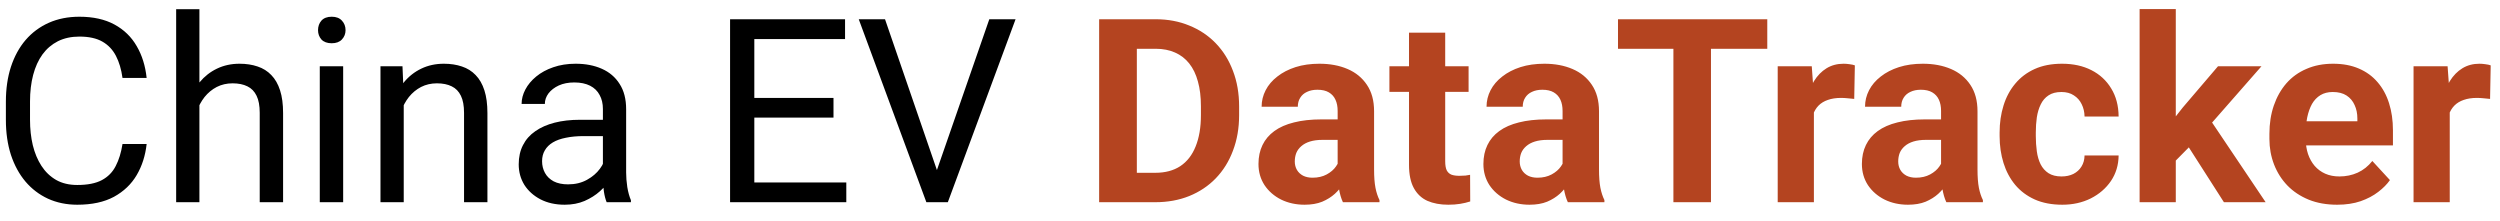 <svg width="136" height="12" viewBox="0 0 136 12" fill="none" xmlns="http://www.w3.org/2000/svg">
<path d="M6.664 7.835H7.977C7.908 8.464 7.728 9.027 7.437 9.523C7.145 10.02 6.732 10.414 6.199 10.706C5.666 10.993 5.001 11.137 4.203 11.137C3.62 11.137 3.089 11.027 2.61 10.809C2.136 10.59 1.729 10.28 1.387 9.879C1.045 9.473 0.781 8.988 0.594 8.423C0.411 7.853 0.32 7.22 0.32 6.522V5.531C0.32 4.834 0.411 4.203 0.594 3.638C0.781 3.068 1.047 2.58 1.394 2.175C1.744 1.769 2.166 1.457 2.658 1.238C3.15 1.02 3.704 0.91 4.319 0.91C5.071 0.91 5.707 1.051 6.227 1.334C6.746 1.617 7.149 2.008 7.437 2.51C7.728 3.007 7.908 3.583 7.977 4.239H6.664C6.6 3.774 6.482 3.376 6.309 3.043C6.135 2.706 5.889 2.446 5.57 2.264C5.251 2.081 4.834 1.99 4.319 1.99C3.877 1.99 3.488 2.075 3.15 2.243C2.818 2.412 2.537 2.651 2.31 2.961C2.086 3.271 1.918 3.642 1.804 4.075C1.69 4.508 1.633 4.989 1.633 5.518V6.522C1.633 7.01 1.683 7.468 1.783 7.896C1.888 8.325 2.045 8.701 2.255 9.024C2.465 9.348 2.731 9.603 3.055 9.79C3.378 9.972 3.761 10.063 4.203 10.063C4.764 10.063 5.21 9.975 5.543 9.797C5.876 9.619 6.126 9.364 6.295 9.031C6.468 8.699 6.591 8.3 6.664 7.835ZM10.848 0.5V11H9.583V0.5H10.848ZM10.547 7.021L10.021 7.001C10.025 6.495 10.1 6.028 10.246 5.6C10.392 5.167 10.597 4.791 10.861 4.472C11.126 4.153 11.44 3.907 11.805 3.733C12.174 3.556 12.582 3.467 13.028 3.467C13.393 3.467 13.721 3.517 14.013 3.617C14.304 3.713 14.553 3.868 14.758 4.082C14.967 4.296 15.127 4.574 15.236 4.916C15.346 5.253 15.4 5.666 15.4 6.153V11H14.129V6.14C14.129 5.752 14.072 5.442 13.958 5.21C13.844 4.973 13.678 4.802 13.459 4.697C13.24 4.588 12.971 4.533 12.652 4.533C12.338 4.533 12.051 4.599 11.791 4.731C11.536 4.864 11.315 5.046 11.128 5.278C10.946 5.511 10.802 5.777 10.697 6.078C10.597 6.374 10.547 6.689 10.547 7.021ZM18.668 3.604V11H17.396V3.604H18.668ZM17.301 1.642C17.301 1.437 17.362 1.263 17.485 1.122C17.613 0.981 17.8 0.91 18.046 0.91C18.287 0.91 18.472 0.981 18.6 1.122C18.732 1.263 18.798 1.437 18.798 1.642C18.798 1.838 18.732 2.006 18.6 2.147C18.472 2.284 18.287 2.353 18.046 2.353C17.8 2.353 17.613 2.284 17.485 2.147C17.362 2.006 17.301 1.838 17.301 1.642ZM21.963 5.183V11H20.698V3.604H21.895L21.963 5.183ZM21.662 7.021L21.136 7.001C21.14 6.495 21.215 6.028 21.361 5.6C21.507 5.167 21.712 4.791 21.977 4.472C22.241 4.153 22.555 3.907 22.92 3.733C23.289 3.556 23.697 3.467 24.144 3.467C24.508 3.467 24.836 3.517 25.128 3.617C25.42 3.713 25.668 3.868 25.873 4.082C26.083 4.296 26.242 4.574 26.352 4.916C26.461 5.253 26.516 5.666 26.516 6.153V11H25.244V6.14C25.244 5.752 25.187 5.442 25.073 5.21C24.959 4.973 24.793 4.802 24.574 4.697C24.355 4.588 24.087 4.533 23.768 4.533C23.453 4.533 23.166 4.599 22.906 4.731C22.651 4.864 22.43 5.046 22.243 5.278C22.061 5.511 21.917 5.777 21.812 6.078C21.712 6.374 21.662 6.689 21.662 7.021ZM32.798 9.735V5.928C32.798 5.636 32.739 5.383 32.62 5.169C32.506 4.95 32.333 4.782 32.101 4.663C31.868 4.545 31.581 4.485 31.239 4.485C30.92 4.485 30.64 4.54 30.398 4.649C30.162 4.759 29.975 4.902 29.838 5.08C29.706 5.258 29.64 5.449 29.64 5.654H28.375C28.375 5.39 28.443 5.128 28.58 4.868C28.717 4.608 28.913 4.374 29.168 4.164C29.428 3.95 29.738 3.781 30.098 3.658C30.462 3.531 30.868 3.467 31.314 3.467C31.852 3.467 32.326 3.558 32.736 3.74C33.151 3.923 33.475 4.198 33.707 4.567C33.944 4.932 34.062 5.39 34.062 5.941V9.387C34.062 9.633 34.083 9.895 34.124 10.173C34.17 10.451 34.236 10.69 34.322 10.891V11H33.003C32.939 10.854 32.889 10.661 32.852 10.419C32.816 10.173 32.798 9.945 32.798 9.735ZM33.017 6.516L33.03 7.404H31.752C31.392 7.404 31.071 7.434 30.788 7.493C30.506 7.548 30.269 7.632 30.077 7.746C29.886 7.86 29.74 8.004 29.64 8.177C29.539 8.345 29.489 8.544 29.489 8.771C29.489 9.004 29.542 9.216 29.646 9.407C29.751 9.599 29.909 9.751 30.118 9.865C30.332 9.975 30.594 10.029 30.904 10.029C31.292 10.029 31.634 9.947 31.93 9.783C32.226 9.619 32.461 9.419 32.634 9.182C32.812 8.945 32.907 8.715 32.921 8.491L33.461 9.1C33.429 9.291 33.342 9.503 33.201 9.735C33.06 9.968 32.871 10.191 32.634 10.405C32.401 10.615 32.123 10.79 31.8 10.932C31.481 11.068 31.121 11.137 30.72 11.137C30.218 11.137 29.779 11.039 29.4 10.843C29.027 10.647 28.735 10.385 28.525 10.057C28.32 9.724 28.218 9.353 28.218 8.942C28.218 8.546 28.295 8.197 28.45 7.896C28.605 7.591 28.828 7.338 29.12 7.138C29.412 6.933 29.763 6.778 30.173 6.673C30.583 6.568 31.041 6.516 31.547 6.516H33.017ZM46.039 9.927V11H40.769V9.927H46.039ZM41.035 1.047V11H39.716V1.047H41.035ZM45.342 5.326V6.399H40.769V5.326H45.342ZM45.971 1.047V2.127H40.769V1.047H45.971ZM50.886 9.489L53.818 1.047H55.247L51.562 11H50.544L50.886 9.489ZM48.145 1.047L51.05 9.489L51.412 11H50.394L46.716 1.047H48.145Z" fill="black"/>
<path d="M62.849 11H60.682L60.695 9.4H62.849C63.386 9.4 63.84 9.28 64.209 9.038C64.578 8.792 64.856 8.434 65.043 7.965C65.234 7.495 65.33 6.928 65.33 6.263V5.777C65.33 5.267 65.275 4.818 65.166 4.431C65.061 4.043 64.904 3.717 64.694 3.453C64.485 3.189 64.227 2.991 63.922 2.858C63.617 2.722 63.266 2.653 62.869 2.653H60.641V1.047H62.869C63.535 1.047 64.143 1.161 64.694 1.389C65.25 1.612 65.731 1.933 66.137 2.353C66.542 2.772 66.855 3.273 67.073 3.856C67.296 4.435 67.408 5.08 67.408 5.791V6.263C67.408 6.969 67.296 7.614 67.073 8.197C66.855 8.781 66.542 9.282 66.137 9.701C65.736 10.116 65.255 10.437 64.694 10.665C64.138 10.888 63.523 11 62.849 11ZM61.844 1.047V11H59.793V1.047H61.844ZM72.768 9.332V6.037C72.768 5.8 72.729 5.597 72.651 5.429C72.574 5.256 72.453 5.121 72.289 5.025C72.13 4.93 71.922 4.882 71.667 4.882C71.448 4.882 71.259 4.921 71.1 4.998C70.94 5.071 70.817 5.178 70.731 5.319C70.644 5.456 70.601 5.618 70.601 5.805H68.632C68.632 5.49 68.705 5.192 68.851 4.909C68.996 4.627 69.208 4.378 69.486 4.164C69.764 3.945 70.095 3.774 70.478 3.651C70.865 3.528 71.298 3.467 71.776 3.467C72.351 3.467 72.861 3.562 73.308 3.754C73.754 3.945 74.105 4.232 74.36 4.615C74.62 4.998 74.75 5.477 74.75 6.051V9.216C74.75 9.621 74.775 9.954 74.825 10.214C74.875 10.469 74.948 10.692 75.044 10.884V11H73.055C72.959 10.8 72.886 10.549 72.836 10.248C72.79 9.943 72.768 9.637 72.768 9.332ZM73.027 6.495L73.041 7.609H71.94C71.681 7.609 71.455 7.639 71.264 7.698C71.072 7.757 70.915 7.842 70.792 7.951C70.669 8.056 70.578 8.179 70.519 8.32C70.464 8.462 70.436 8.617 70.436 8.785C70.436 8.954 70.475 9.106 70.553 9.243C70.63 9.375 70.742 9.48 70.888 9.558C71.034 9.631 71.204 9.667 71.4 9.667C71.697 9.667 71.954 9.608 72.173 9.489C72.392 9.371 72.56 9.225 72.679 9.052C72.802 8.879 72.866 8.715 72.87 8.56L73.39 9.394C73.317 9.58 73.216 9.774 73.089 9.975C72.966 10.175 72.809 10.364 72.617 10.542C72.426 10.715 72.196 10.859 71.927 10.973C71.658 11.082 71.339 11.137 70.97 11.137C70.5 11.137 70.074 11.043 69.691 10.856C69.313 10.665 69.012 10.403 68.789 10.07C68.57 9.733 68.461 9.35 68.461 8.922C68.461 8.535 68.534 8.19 68.68 7.89C68.826 7.589 69.04 7.336 69.322 7.131C69.609 6.921 69.967 6.764 70.395 6.659C70.824 6.55 71.321 6.495 71.886 6.495H73.027ZM79.891 3.604V4.998H75.584V3.604H79.891ZM76.65 1.778H78.619V8.771C78.619 8.986 78.647 9.15 78.701 9.264C78.76 9.378 78.847 9.457 78.961 9.503C79.075 9.544 79.218 9.564 79.392 9.564C79.515 9.564 79.624 9.56 79.72 9.551C79.82 9.537 79.904 9.523 79.973 9.51L79.98 10.959C79.811 11.014 79.629 11.057 79.433 11.089C79.237 11.121 79.02 11.137 78.783 11.137C78.35 11.137 77.972 11.066 77.648 10.925C77.329 10.779 77.083 10.546 76.91 10.227C76.737 9.909 76.65 9.489 76.65 8.97V1.778ZM85.004 9.332V6.037C85.004 5.8 84.965 5.597 84.888 5.429C84.81 5.256 84.689 5.121 84.525 5.025C84.366 4.93 84.159 4.882 83.903 4.882C83.685 4.882 83.495 4.921 83.336 4.998C83.176 5.071 83.053 5.178 82.967 5.319C82.88 5.456 82.837 5.618 82.837 5.805H80.868C80.868 5.49 80.941 5.192 81.087 4.909C81.233 4.627 81.445 4.378 81.723 4.164C82.001 3.945 82.331 3.774 82.714 3.651C83.101 3.528 83.534 3.467 84.013 3.467C84.587 3.467 85.097 3.562 85.544 3.754C85.991 3.945 86.341 4.232 86.597 4.615C86.856 4.998 86.986 5.477 86.986 6.051V9.216C86.986 9.621 87.011 9.954 87.061 10.214C87.112 10.469 87.185 10.692 87.28 10.884V11H85.291C85.195 10.8 85.122 10.549 85.072 10.248C85.027 9.943 85.004 9.637 85.004 9.332ZM85.264 6.495L85.277 7.609H84.177C83.917 7.609 83.691 7.639 83.5 7.698C83.309 7.757 83.151 7.842 83.028 7.951C82.905 8.056 82.814 8.179 82.755 8.32C82.7 8.462 82.673 8.617 82.673 8.785C82.673 8.954 82.712 9.106 82.789 9.243C82.867 9.375 82.978 9.48 83.124 9.558C83.27 9.631 83.441 9.667 83.637 9.667C83.933 9.667 84.19 9.608 84.409 9.489C84.628 9.371 84.796 9.225 84.915 9.052C85.038 8.879 85.102 8.715 85.106 8.56L85.626 9.394C85.553 9.58 85.453 9.774 85.325 9.975C85.202 10.175 85.045 10.364 84.853 10.542C84.662 10.715 84.432 10.859 84.163 10.973C83.894 11.082 83.575 11.137 83.206 11.137C82.737 11.137 82.311 11.043 81.928 10.856C81.549 10.665 81.249 10.403 81.025 10.07C80.807 9.733 80.697 9.35 80.697 8.922C80.697 8.535 80.77 8.19 80.916 7.89C81.062 7.589 81.276 7.336 81.559 7.131C81.846 6.921 82.204 6.764 82.632 6.659C83.06 6.55 83.557 6.495 84.122 6.495H85.264ZM93.077 1.047V11H91.033V1.047H93.077ZM96.14 1.047V2.653H88.019V1.047H96.14ZM98.676 5.217V11H96.707V3.604H98.56L98.676 5.217ZM100.904 3.556L100.87 5.381C100.774 5.367 100.658 5.356 100.521 5.347C100.389 5.333 100.269 5.326 100.159 5.326C99.881 5.326 99.64 5.363 99.435 5.436C99.234 5.504 99.065 5.606 98.929 5.743C98.796 5.88 98.696 6.046 98.628 6.242C98.564 6.438 98.528 6.661 98.519 6.912L98.122 6.789C98.122 6.311 98.17 5.871 98.266 5.47C98.361 5.064 98.5 4.711 98.683 4.41C98.87 4.109 99.097 3.877 99.366 3.713C99.635 3.549 99.943 3.467 100.289 3.467C100.398 3.467 100.51 3.476 100.624 3.494C100.738 3.508 100.831 3.528 100.904 3.556ZM105.594 9.332V6.037C105.594 5.8 105.555 5.597 105.478 5.429C105.4 5.256 105.279 5.121 105.115 5.025C104.956 4.93 104.748 4.882 104.493 4.882C104.274 4.882 104.085 4.921 103.926 4.998C103.766 5.071 103.643 5.178 103.557 5.319C103.47 5.456 103.427 5.618 103.427 5.805H101.458C101.458 5.49 101.531 5.192 101.677 4.909C101.823 4.627 102.035 4.378 102.312 4.164C102.59 3.945 102.921 3.774 103.304 3.651C103.691 3.528 104.124 3.467 104.603 3.467C105.177 3.467 105.687 3.562 106.134 3.754C106.58 3.945 106.931 4.232 107.187 4.615C107.446 4.998 107.576 5.477 107.576 6.051V9.216C107.576 9.621 107.601 9.954 107.651 10.214C107.701 10.469 107.774 10.692 107.87 10.884V11H105.881C105.785 10.8 105.712 10.549 105.662 10.248C105.617 9.943 105.594 9.637 105.594 9.332ZM105.854 6.495L105.867 7.609H104.767C104.507 7.609 104.281 7.639 104.09 7.698C103.898 7.757 103.741 7.842 103.618 7.951C103.495 8.056 103.404 8.179 103.345 8.32C103.29 8.462 103.263 8.617 103.263 8.785C103.263 8.954 103.301 9.106 103.379 9.243C103.456 9.375 103.568 9.48 103.714 9.558C103.86 9.631 104.031 9.667 104.227 9.667C104.523 9.667 104.78 9.608 104.999 9.489C105.218 9.371 105.386 9.225 105.505 9.052C105.628 8.879 105.692 8.715 105.696 8.56L106.216 9.394C106.143 9.58 106.043 9.774 105.915 9.975C105.792 10.175 105.635 10.364 105.443 10.542C105.252 10.715 105.022 10.859 104.753 10.973C104.484 11.082 104.165 11.137 103.796 11.137C103.326 11.137 102.9 11.043 102.518 10.856C102.139 10.665 101.839 10.403 101.615 10.07C101.396 9.733 101.287 9.35 101.287 8.922C101.287 8.535 101.36 8.19 101.506 7.89C101.652 7.589 101.866 7.336 102.148 7.131C102.436 6.921 102.793 6.764 103.222 6.659C103.65 6.55 104.147 6.495 104.712 6.495H105.854ZM112.149 9.599C112.391 9.599 112.605 9.553 112.792 9.462C112.979 9.366 113.125 9.234 113.229 9.065C113.339 8.892 113.396 8.689 113.4 8.457H115.253C115.248 8.977 115.109 9.439 114.836 9.845C114.562 10.246 114.196 10.562 113.735 10.795C113.275 11.023 112.76 11.137 112.19 11.137C111.616 11.137 111.115 11.041 110.687 10.85C110.263 10.658 109.91 10.394 109.627 10.057C109.344 9.715 109.132 9.318 108.991 8.867C108.85 8.411 108.779 7.924 108.779 7.404V7.206C108.779 6.682 108.85 6.194 108.991 5.743C109.132 5.287 109.344 4.891 109.627 4.554C109.91 4.212 110.263 3.945 110.687 3.754C111.11 3.562 111.607 3.467 112.177 3.467C112.783 3.467 113.314 3.583 113.77 3.815C114.23 4.048 114.59 4.381 114.85 4.813C115.114 5.242 115.248 5.75 115.253 6.338H113.4C113.396 6.092 113.343 5.868 113.243 5.668C113.147 5.467 113.006 5.308 112.819 5.189C112.637 5.066 112.411 5.005 112.143 5.005C111.855 5.005 111.621 5.066 111.438 5.189C111.256 5.308 111.115 5.472 111.015 5.682C110.914 5.887 110.844 6.121 110.803 6.386C110.766 6.646 110.748 6.919 110.748 7.206V7.404C110.748 7.691 110.766 7.967 110.803 8.231C110.839 8.496 110.908 8.73 111.008 8.936C111.113 9.141 111.256 9.302 111.438 9.421C111.621 9.539 111.858 9.599 112.149 9.599ZM118.363 0.493V11H116.395V0.493H118.363ZM123.025 3.604L119.812 7.268L118.09 9.011L117.372 7.589L118.739 5.853L120.66 3.604H123.025ZM120.981 11L118.794 7.582L120.154 6.393L123.251 11H120.981ZM127.141 11.137C126.566 11.137 126.051 11.046 125.596 10.863C125.14 10.676 124.753 10.419 124.434 10.091C124.119 9.763 123.878 9.382 123.709 8.949C123.54 8.512 123.456 8.047 123.456 7.555V7.281C123.456 6.721 123.536 6.208 123.695 5.743C123.855 5.278 124.083 4.875 124.379 4.533C124.68 4.191 125.044 3.929 125.473 3.747C125.901 3.56 126.384 3.467 126.922 3.467C127.446 3.467 127.911 3.553 128.316 3.727C128.722 3.9 129.062 4.146 129.335 4.465C129.613 4.784 129.823 5.167 129.964 5.613C130.105 6.055 130.176 6.548 130.176 7.09V7.91H124.297V6.598H128.241V6.447C128.241 6.174 128.191 5.93 128.091 5.716C127.995 5.497 127.849 5.324 127.653 5.196C127.457 5.069 127.207 5.005 126.901 5.005C126.642 5.005 126.418 5.062 126.231 5.176C126.045 5.29 125.892 5.449 125.773 5.654C125.66 5.859 125.573 6.101 125.514 6.379C125.459 6.652 125.432 6.953 125.432 7.281V7.555C125.432 7.851 125.473 8.124 125.555 8.375C125.641 8.626 125.762 8.842 125.917 9.024C126.076 9.207 126.268 9.348 126.491 9.448C126.719 9.549 126.977 9.599 127.264 9.599C127.619 9.599 127.95 9.53 128.255 9.394C128.565 9.252 128.831 9.04 129.055 8.758L130.012 9.797C129.857 10.02 129.645 10.234 129.376 10.44C129.112 10.645 128.793 10.813 128.419 10.945C128.045 11.073 127.619 11.137 127.141 11.137ZM133.266 5.217V11H131.297V3.604H133.149L133.266 5.217ZM135.494 3.556L135.46 5.381C135.364 5.367 135.248 5.356 135.111 5.347C134.979 5.333 134.858 5.326 134.749 5.326C134.471 5.326 134.229 5.363 134.024 5.436C133.824 5.504 133.655 5.606 133.519 5.743C133.386 5.88 133.286 6.046 133.218 6.242C133.154 6.438 133.118 6.661 133.108 6.912L132.712 6.789C132.712 6.311 132.76 5.871 132.855 5.47C132.951 5.064 133.09 4.711 133.272 4.41C133.459 4.109 133.687 3.877 133.956 3.713C134.225 3.549 134.533 3.467 134.879 3.467C134.988 3.467 135.1 3.476 135.214 3.494C135.328 3.508 135.421 3.528 135.494 3.556Z" fill="#B44420"/>
</svg>

